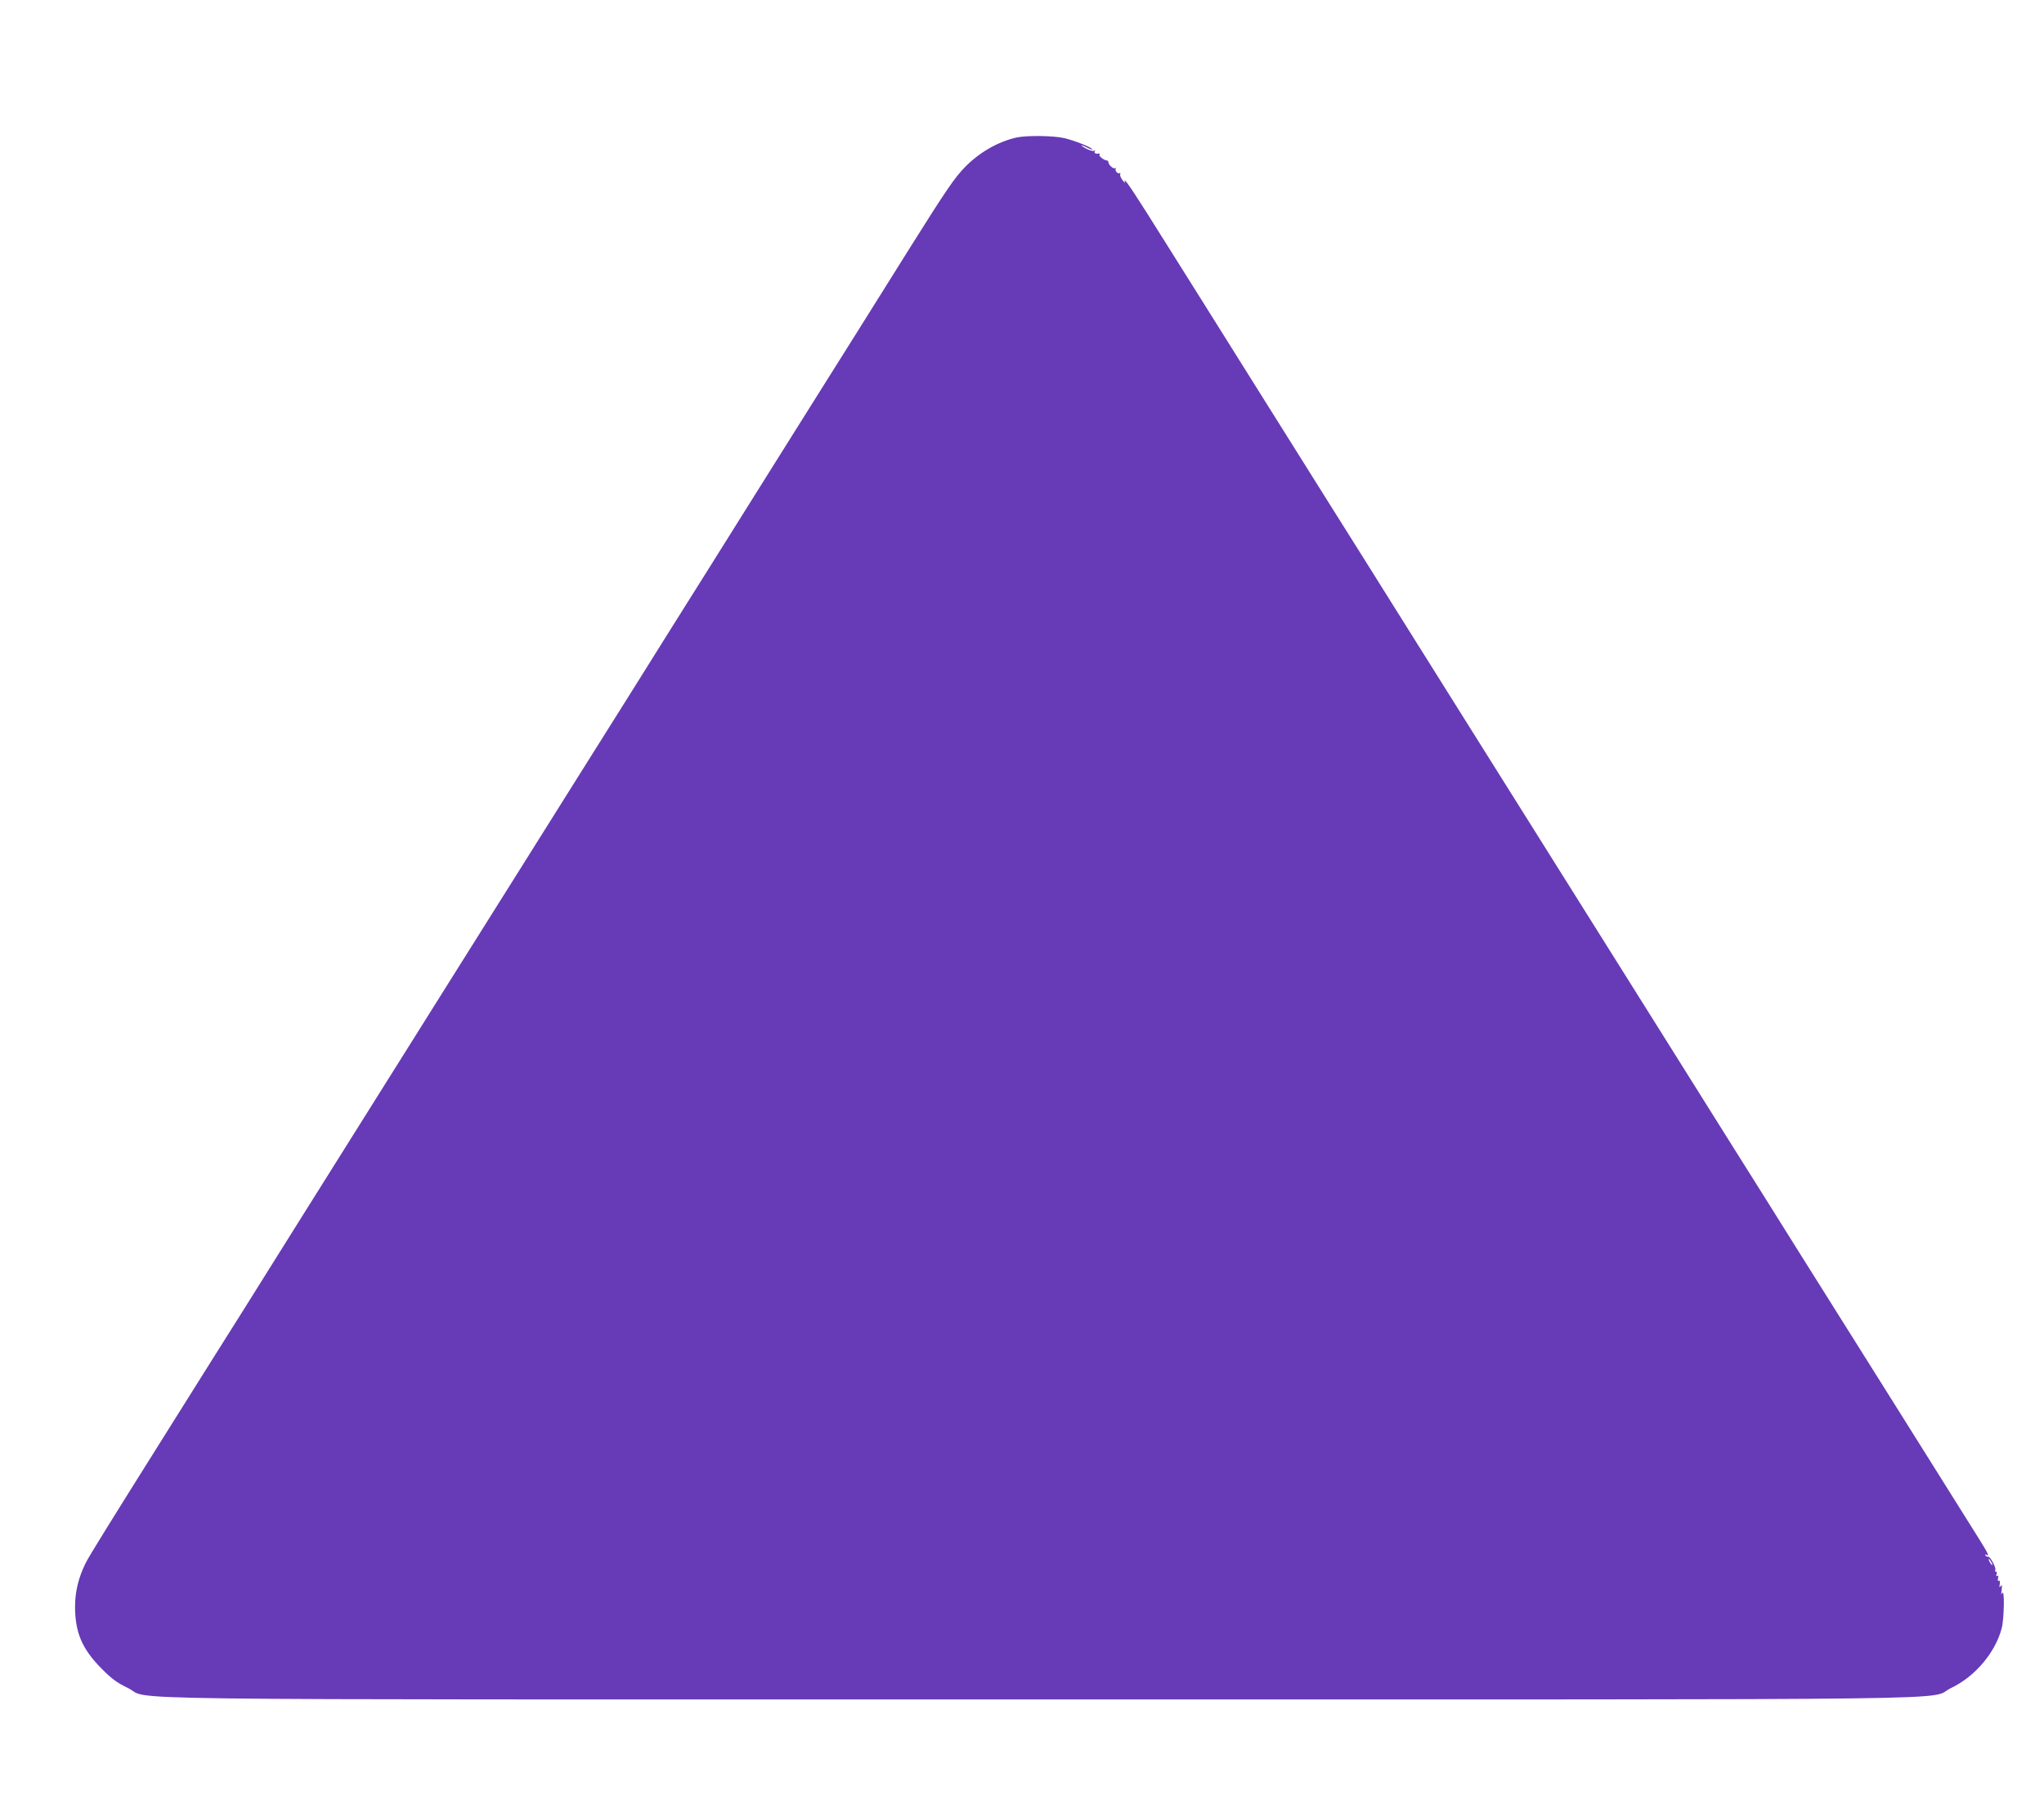 <?xml version="1.0" standalone="no"?>
<!DOCTYPE svg PUBLIC "-//W3C//DTD SVG 20010904//EN"
 "http://www.w3.org/TR/2001/REC-SVG-20010904/DTD/svg10.dtd">
<svg version="1.0" xmlns="http://www.w3.org/2000/svg"
 width="1280pt" height="1124pt" viewBox="0 0 1280 1124"
 preserveAspectRatio="xMidYMid meet">
<g transform="translate(0,1124) scale(0.1,-0.1)"
fill="#673ab7" stroke="none">
<path d="M6365 10379 c-117 -27 -230 -92 -321 -184 -67 -69 -115 -139 -345
-505 -84 -135 -234 -373 -332 -530 -99 -157 -217 -346 -264 -420 -46 -74 -179
-286 -295 -470 -115 -184 -280 -447 -366 -584 -87 -138 -197 -314 -247 -393
-49 -79 -151 -241 -226 -361 -75 -119 -241 -383 -369 -587 -128 -203 -271
-431 -317 -505 -47 -74 -106 -169 -132 -210 -26 -41 -166 -264 -311 -495 -145
-231 -338 -539 -430 -685 -335 -534 -748 -1191 -900 -1435 -87 -137 -273 -434
-415 -660 -426 -678 -531 -848 -558 -900 -45 -90 -67 -180 -67 -274 0 -161 44
-265 165 -387 64 -65 97 -89 165 -122 163 -79 -393 -72 5710 -72 6105 0 5545
-7 5709 72 149 71 276 221 316 373 16 62 19 256 3 220 -6 -14 -7 -7 -3 20 3
30 2 36 -6 25 -8 -12 -10 -9 -6 12 2 17 0 25 -6 21 -6 -4 -8 2 -5 15 4 14 2
20 -5 15 -6 -4 -8 0 -4 10 3 10 2 17 -4 17 -6 0 -7 5 -4 10 8 12 -35 91 -46
84 -4 -2 -11 1 -15 7 -5 8 -3 9 6 4 20 -12 9 11 -48 102 -98 157 -422 673
-532 848 -106 168 -177 281 -592 942 -89 142 -187 299 -218 348 -196 311 -358
570 -587 935 -143 228 -327 521 -408 650 -81 129 -254 404 -383 610 -230 367
-411 655 -587 935 -48 77 -204 325 -345 550 -141 226 -324 516 -405 645 -81
129 -276 440 -433 690 -157 250 -323 516 -370 590 -47 74 -157 250 -245 390
-172 275 -235 370 -243 370 -3 0 -2 -6 1 -12 4 -7 -3 -2 -14 12 -11 14 -19 31
-16 38 3 7 1 11 -4 8 -12 -8 -33 19 -23 29 4 5 2 5 -4 2 -12 -7 -42 20 -43 38
-1 6 -4 10 -8 10 -19 1 -53 27 -48 36 4 5 3 9 -2 8 -21 -4 -34 2 -27 13 4 7 3
8 -4 4 -6 -4 -28 2 -49 13 -21 11 -34 20 -30 21 4 0 21 -7 37 -15 17 -9 30
-13 30 -10 0 11 -111 55 -174 70 -67 16 -238 18 -301 4z m6105 -8919 c6 -11 8
-20 6 -20 -3 0 -10 9 -16 20 -6 11 -8 20 -6 20 3 0 10 -9 16 -20z"/>
</g>
</svg>

